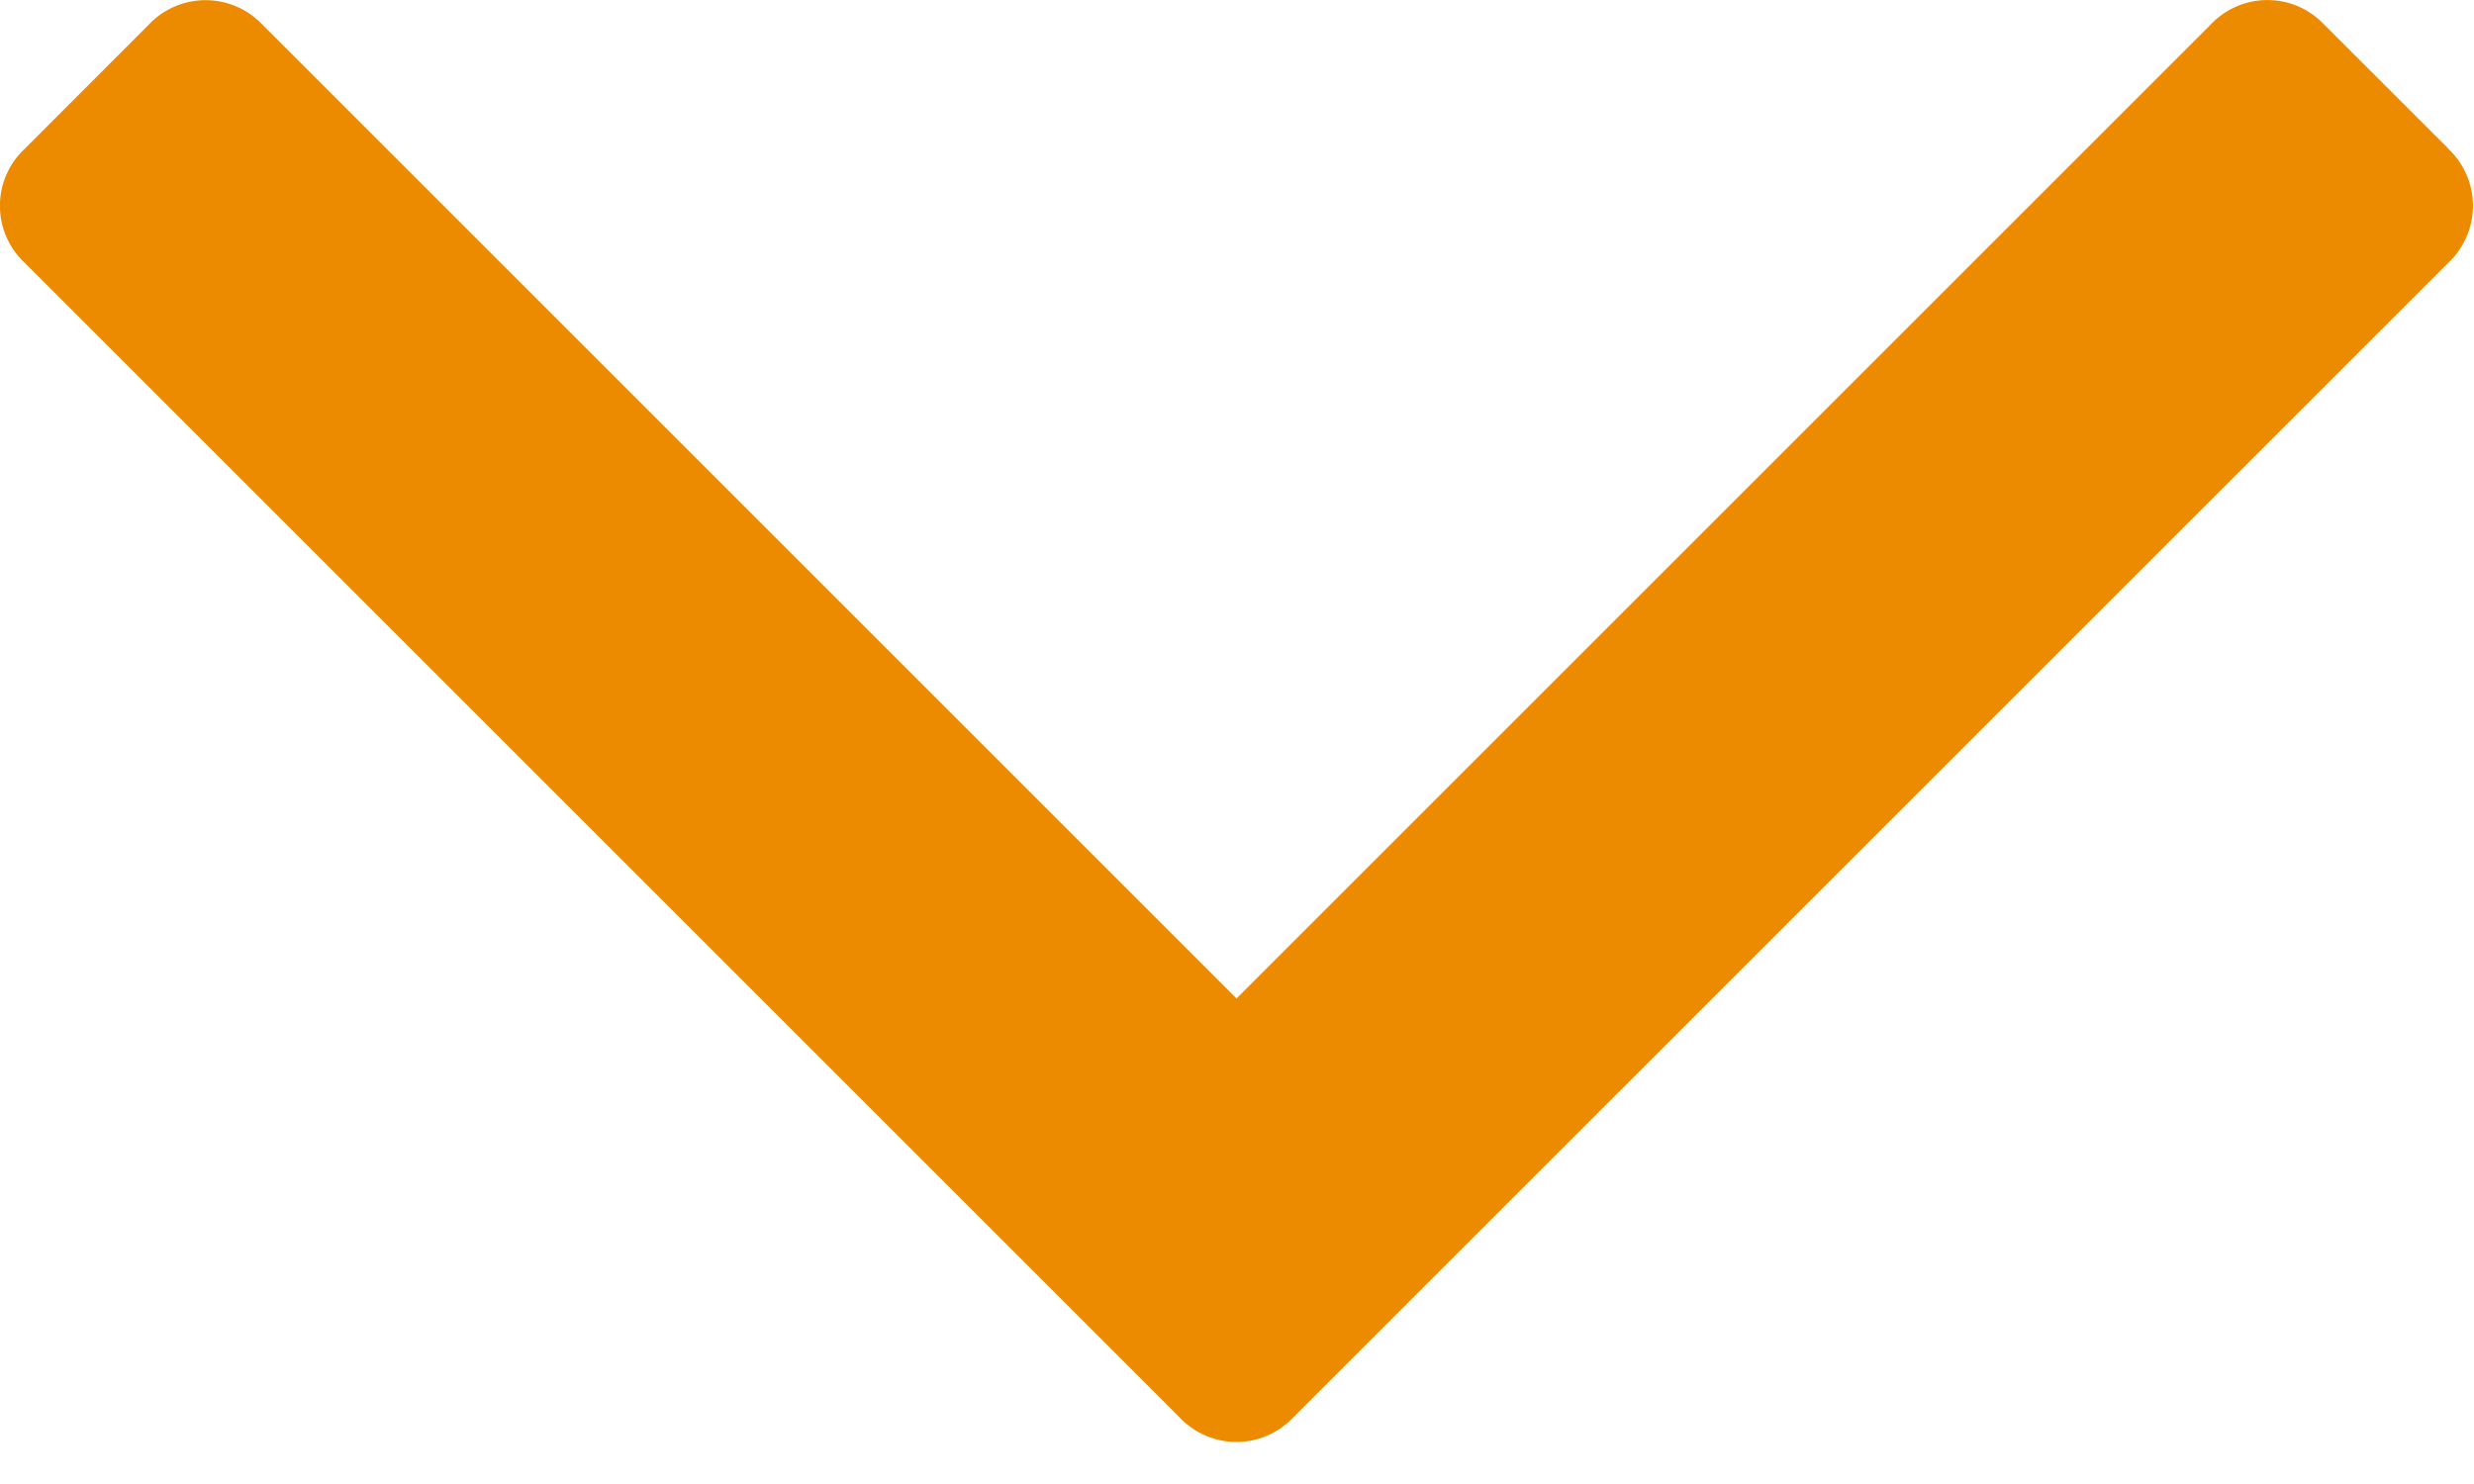 <svg viewBox="0 0 20 12" xmlns="http://www.w3.org/2000/svg"><path d="M19.793 1.202L18.791.201a.63.63 0 0 0-.922 0L9.996 8.074 2.123.201a.632.632 0 0 0-.922 0L.2 1.203a.63.63 0 0 0 0 .922l9.335 9.335a.63.63 0 0 0 .921 0l9.336-9.335a.632.632 0 0 0 0-.922z" fill="#ED8B00"/></svg>